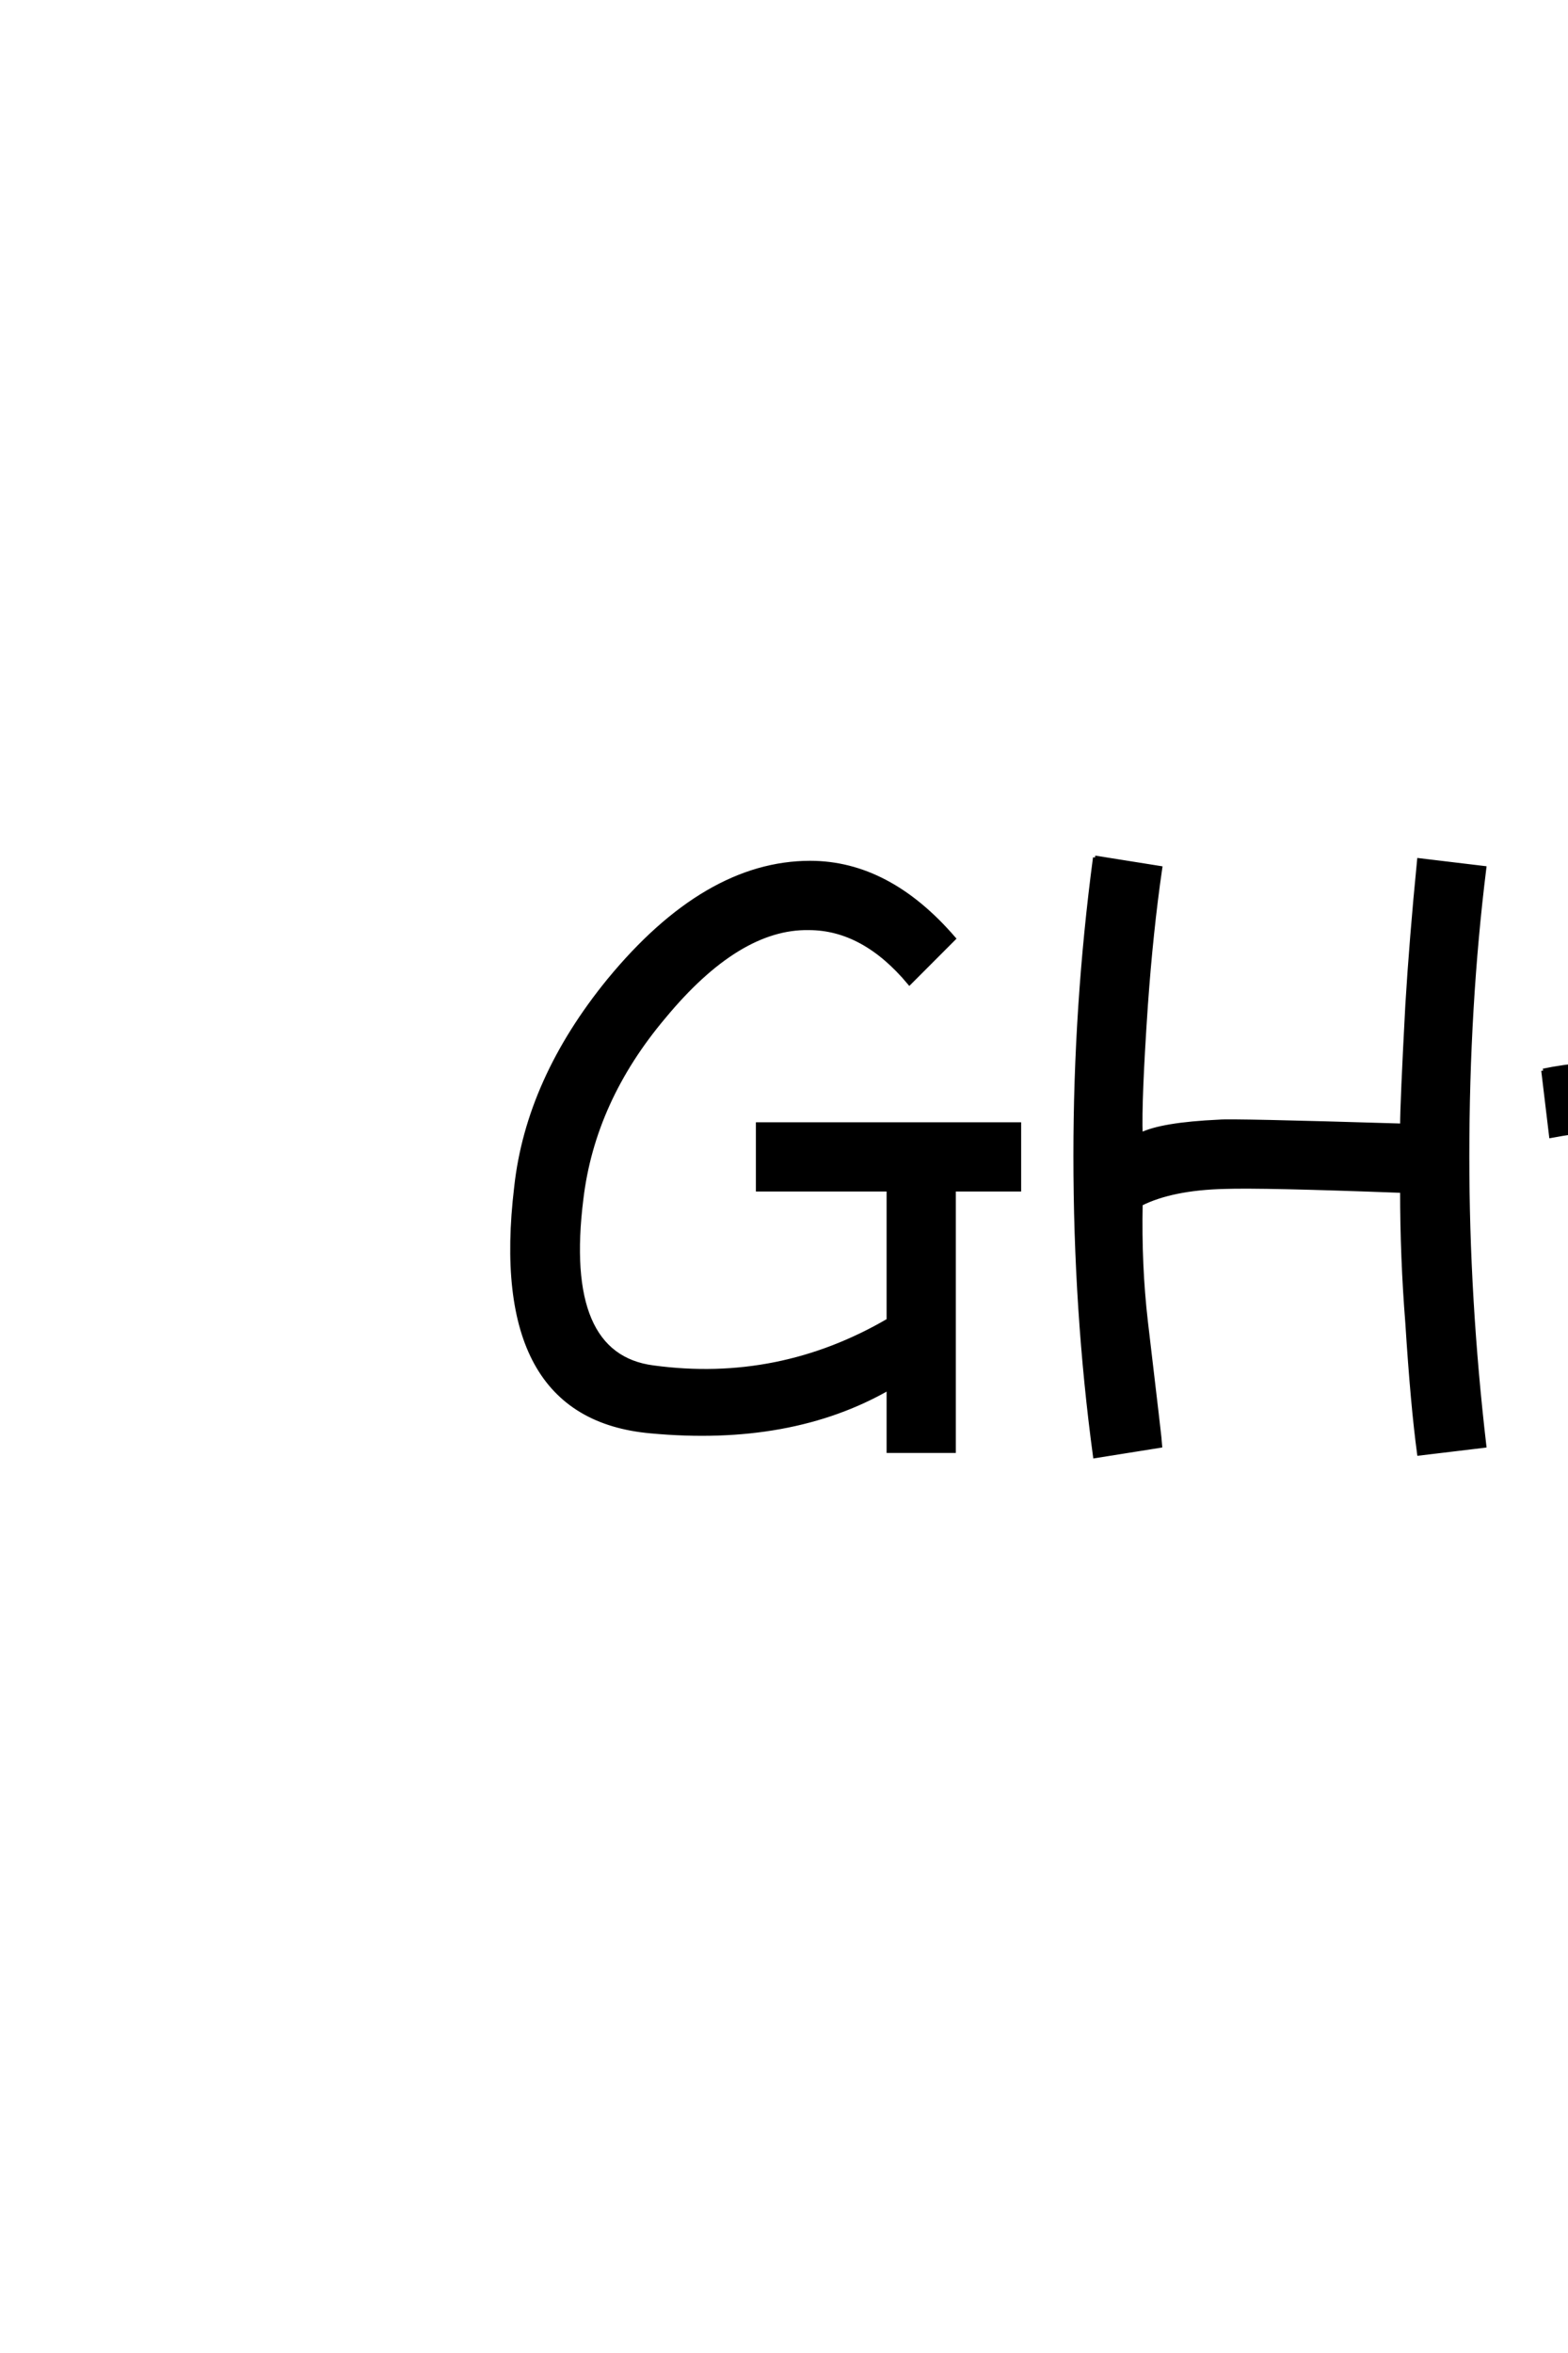 <?xml version='1.0' encoding='UTF-8'?>
<!DOCTYPE svg PUBLIC "-//W3C//DTD SVG 1.0//EN"
"http://www.w3.org/TR/2001/REC-SVG-20010904/DTD/svg10.dtd">

<svg xmlns='http://www.w3.org/2000/svg' version='1.0' width='40.0' height='60.0'>

 <g transform='scale(0.1 -0.1) translate(110.0 -370.0)'>
  <path d='M116.672 33.328
Q88.672 17 56.672 21.328
Q33.328 24.328 38.328 64.328
Q41.328 89.328 59.328 110.672
Q78.328 133.672 96.328 133.328
Q110.328 133.328 122 119.328
L133.328 130.672
Q116.672 150 96.672 150
Q70 150 45.328 120
Q24.672 94.672 21.672 67.328
Q14.672 8.672 56 5
Q91.672 1.672 116.672 16
L116.672 0
L133.328 0
L133.328 66.672
L150 66.672
L150 83.328
L83.328 83.328
L83.328 66.672
L116.672 66.672
L116.672 33.328
L116.672 33.328
M169.328 151.328
Q164.328 113.672 164.328 75.328
Q164.328 35.672 169.328 -1.328
L186 1.328
Q186 2 182.328 33
Q180.672 47.328 181 63
Q189 67 202.328 67.328
Q212 67.672 247.672 66.328
Q247.672 49.328 249 32.672
Q250.328 11.672 252 -0.672
L268.672 1.328
Q264.328 38.672 264.328 75
Q264.328 113.672 268.672 148.672
L252 150.672
Q250 130.328 249 113.672
Q247.672 88.672 247.672 83
Q204 84.328 201 84
Q186.328 83.328 181 80.672
Q180.672 89.328 182.328 113.672
Q183.672 132.672 186 148.672
L169.328 151.328
L169.328 151.328
M283.672 97
L285.672 80.328
Q308.672 84.672 350.328 83.328
L300.328 20.328
Q295 12.328 299 5.672
Q302.328 0 311.672 0
Q336 1 348.328 1.328
Q363 1.328 384.328 3
L383.328 19.672
Q353.328 17.672 317 16.672
L366.672 79.672
Q372 86.672 367.328 93.672
Q364.328 98.672 357 99.672
Q302.328 101 283.672 97
' style='fill: #000000; stroke: #000000'/>
 </g>
</svg>
